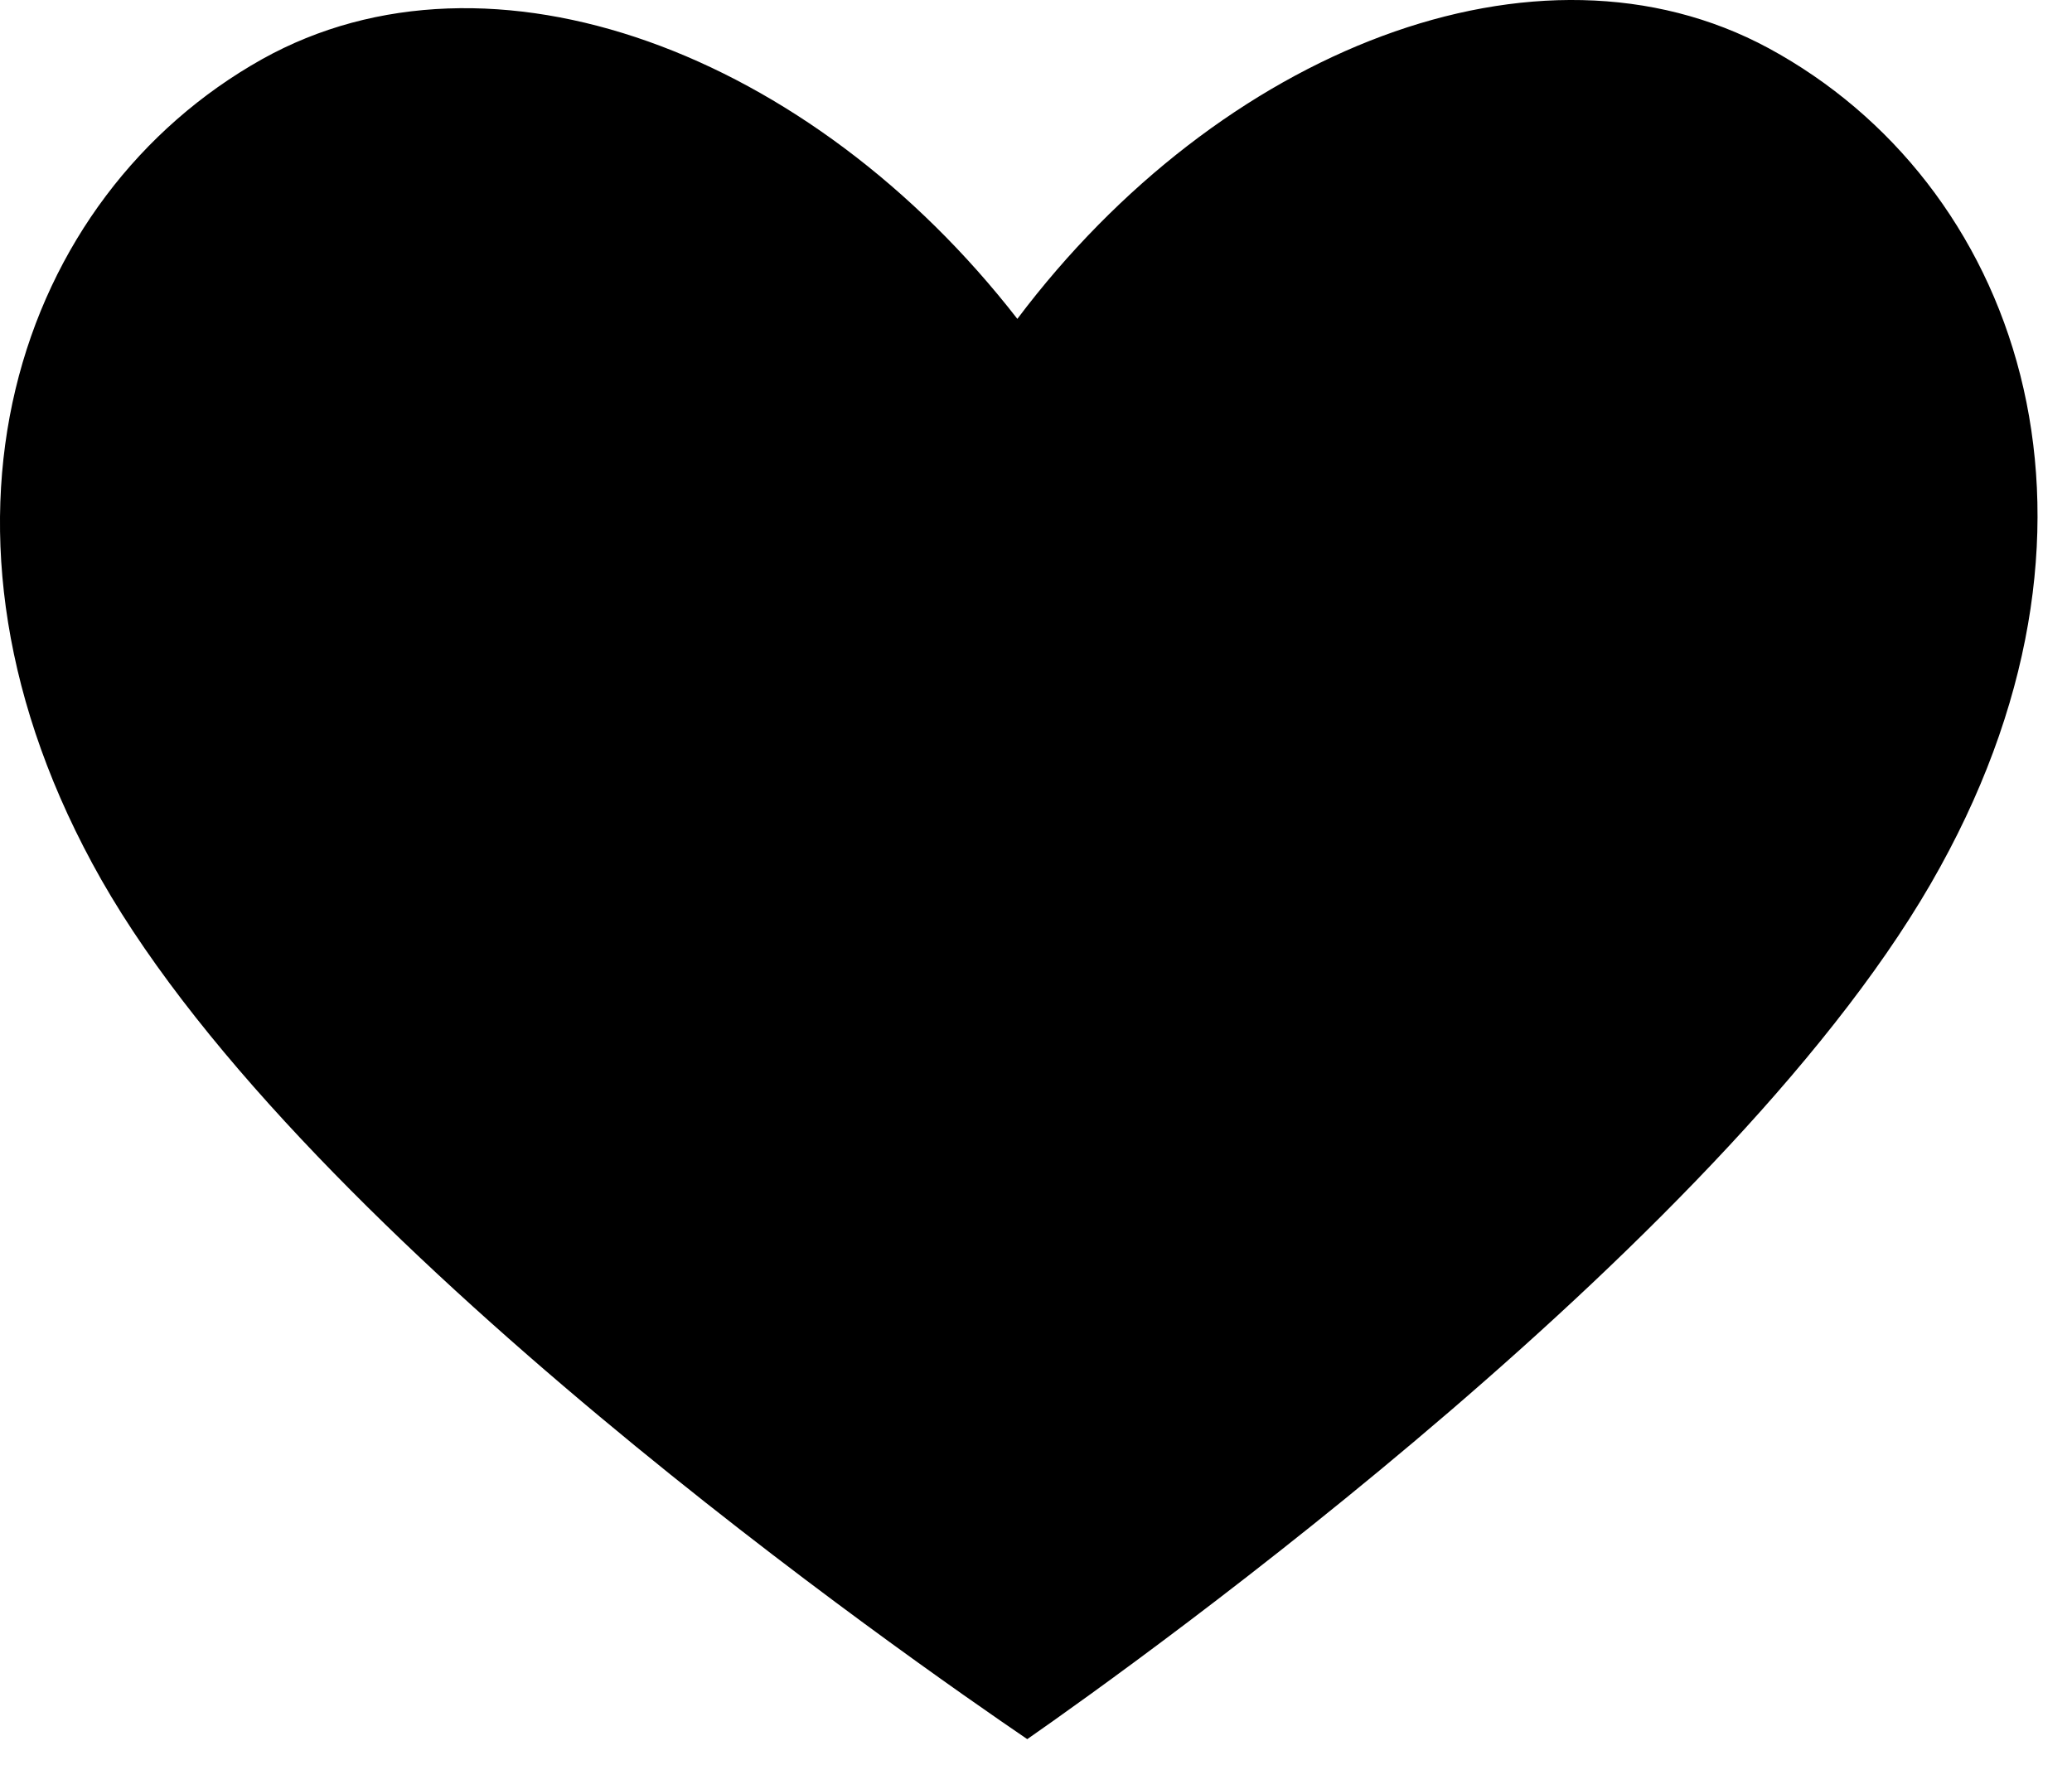 <?xml version="1.0" encoding="utf-8"?>
<svg xmlns="http://www.w3.org/2000/svg" fill="none" height="100%" overflow="visible" preserveAspectRatio="none" style="display: block;" viewBox="0 0 27 23" width="100%">
<g id="Group">
<path d="M23.048 0.629C20.038 -0.998 15.892 0.655 13.257 4.156C10.57 0.694 6.398 -0.895 3.414 0.772C0.236 2.554 -1.275 6.894 1.321 11.467C4.008 16.182 11.926 21.672 13.386 22.667C14.833 21.659 22.674 16.053 25.283 11.299C27.828 6.688 26.265 2.373 23.048 0.629Z" fill="black" id="Vector"/>
</g>
</svg>